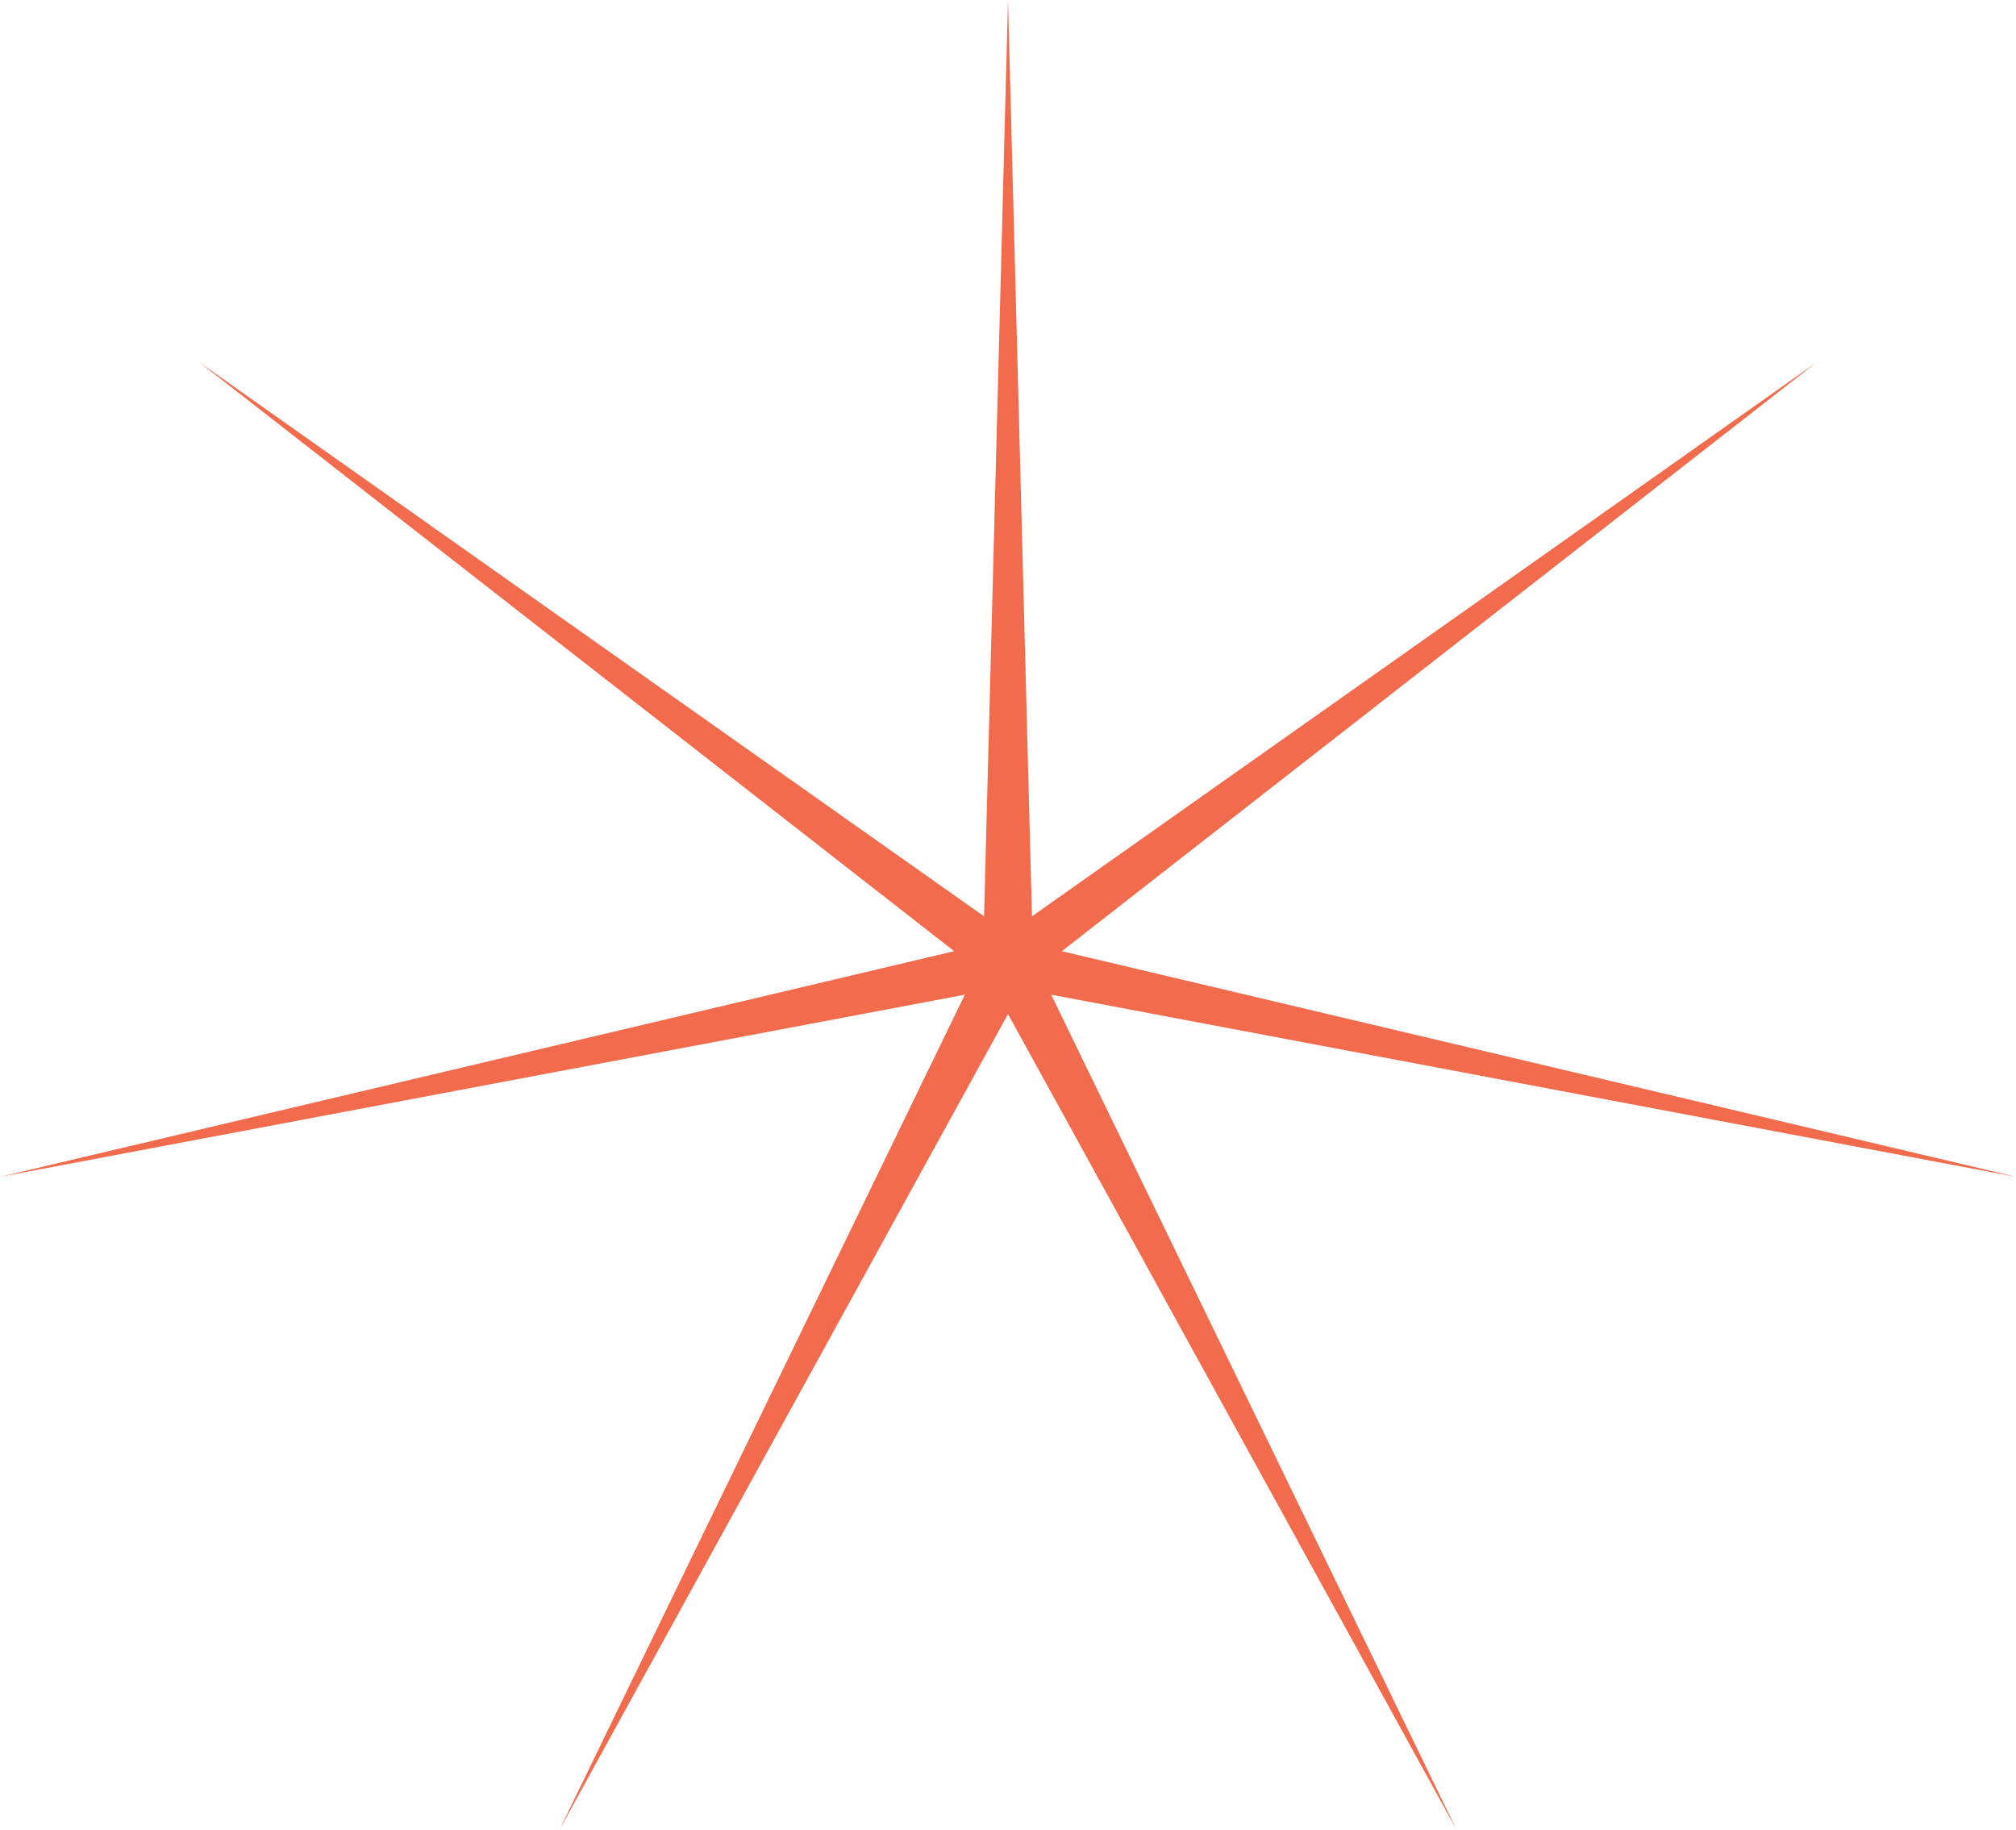 <?xml version="1.0" encoding="UTF-8"?>
<svg width="109.965px" height="99.801px" viewBox="0 0 109.965 99.801" version="1.1" xmlns="http://www.w3.org/2000/svg" xmlns:xlink="http://www.w3.org/1999/xlink">
    <title>Star@2x</title>
    <g id="Versie-1---Desktop" stroke="none" stroke-width="1" fill="none" fill-rule="evenodd">
        <g id="01.-Home" transform="translate(-1018.582, -212)" fill="#F26B4D">
            <g id="Left" transform="translate(961, 212)">
                <polygon id="Star" points="112.565 55.304 88.095 99.801 110.21 54.248 57.582 64.182 109.628 51.876 68.472 19.767 111.258 49.974 112.565 5.68434189e-14 113.872 49.974 156.657 19.767 115.501 51.876 167.547 64.182 114.92 54.248 137.034 99.801"></polygon>
            </g>
        </g>
    </g>
</svg>